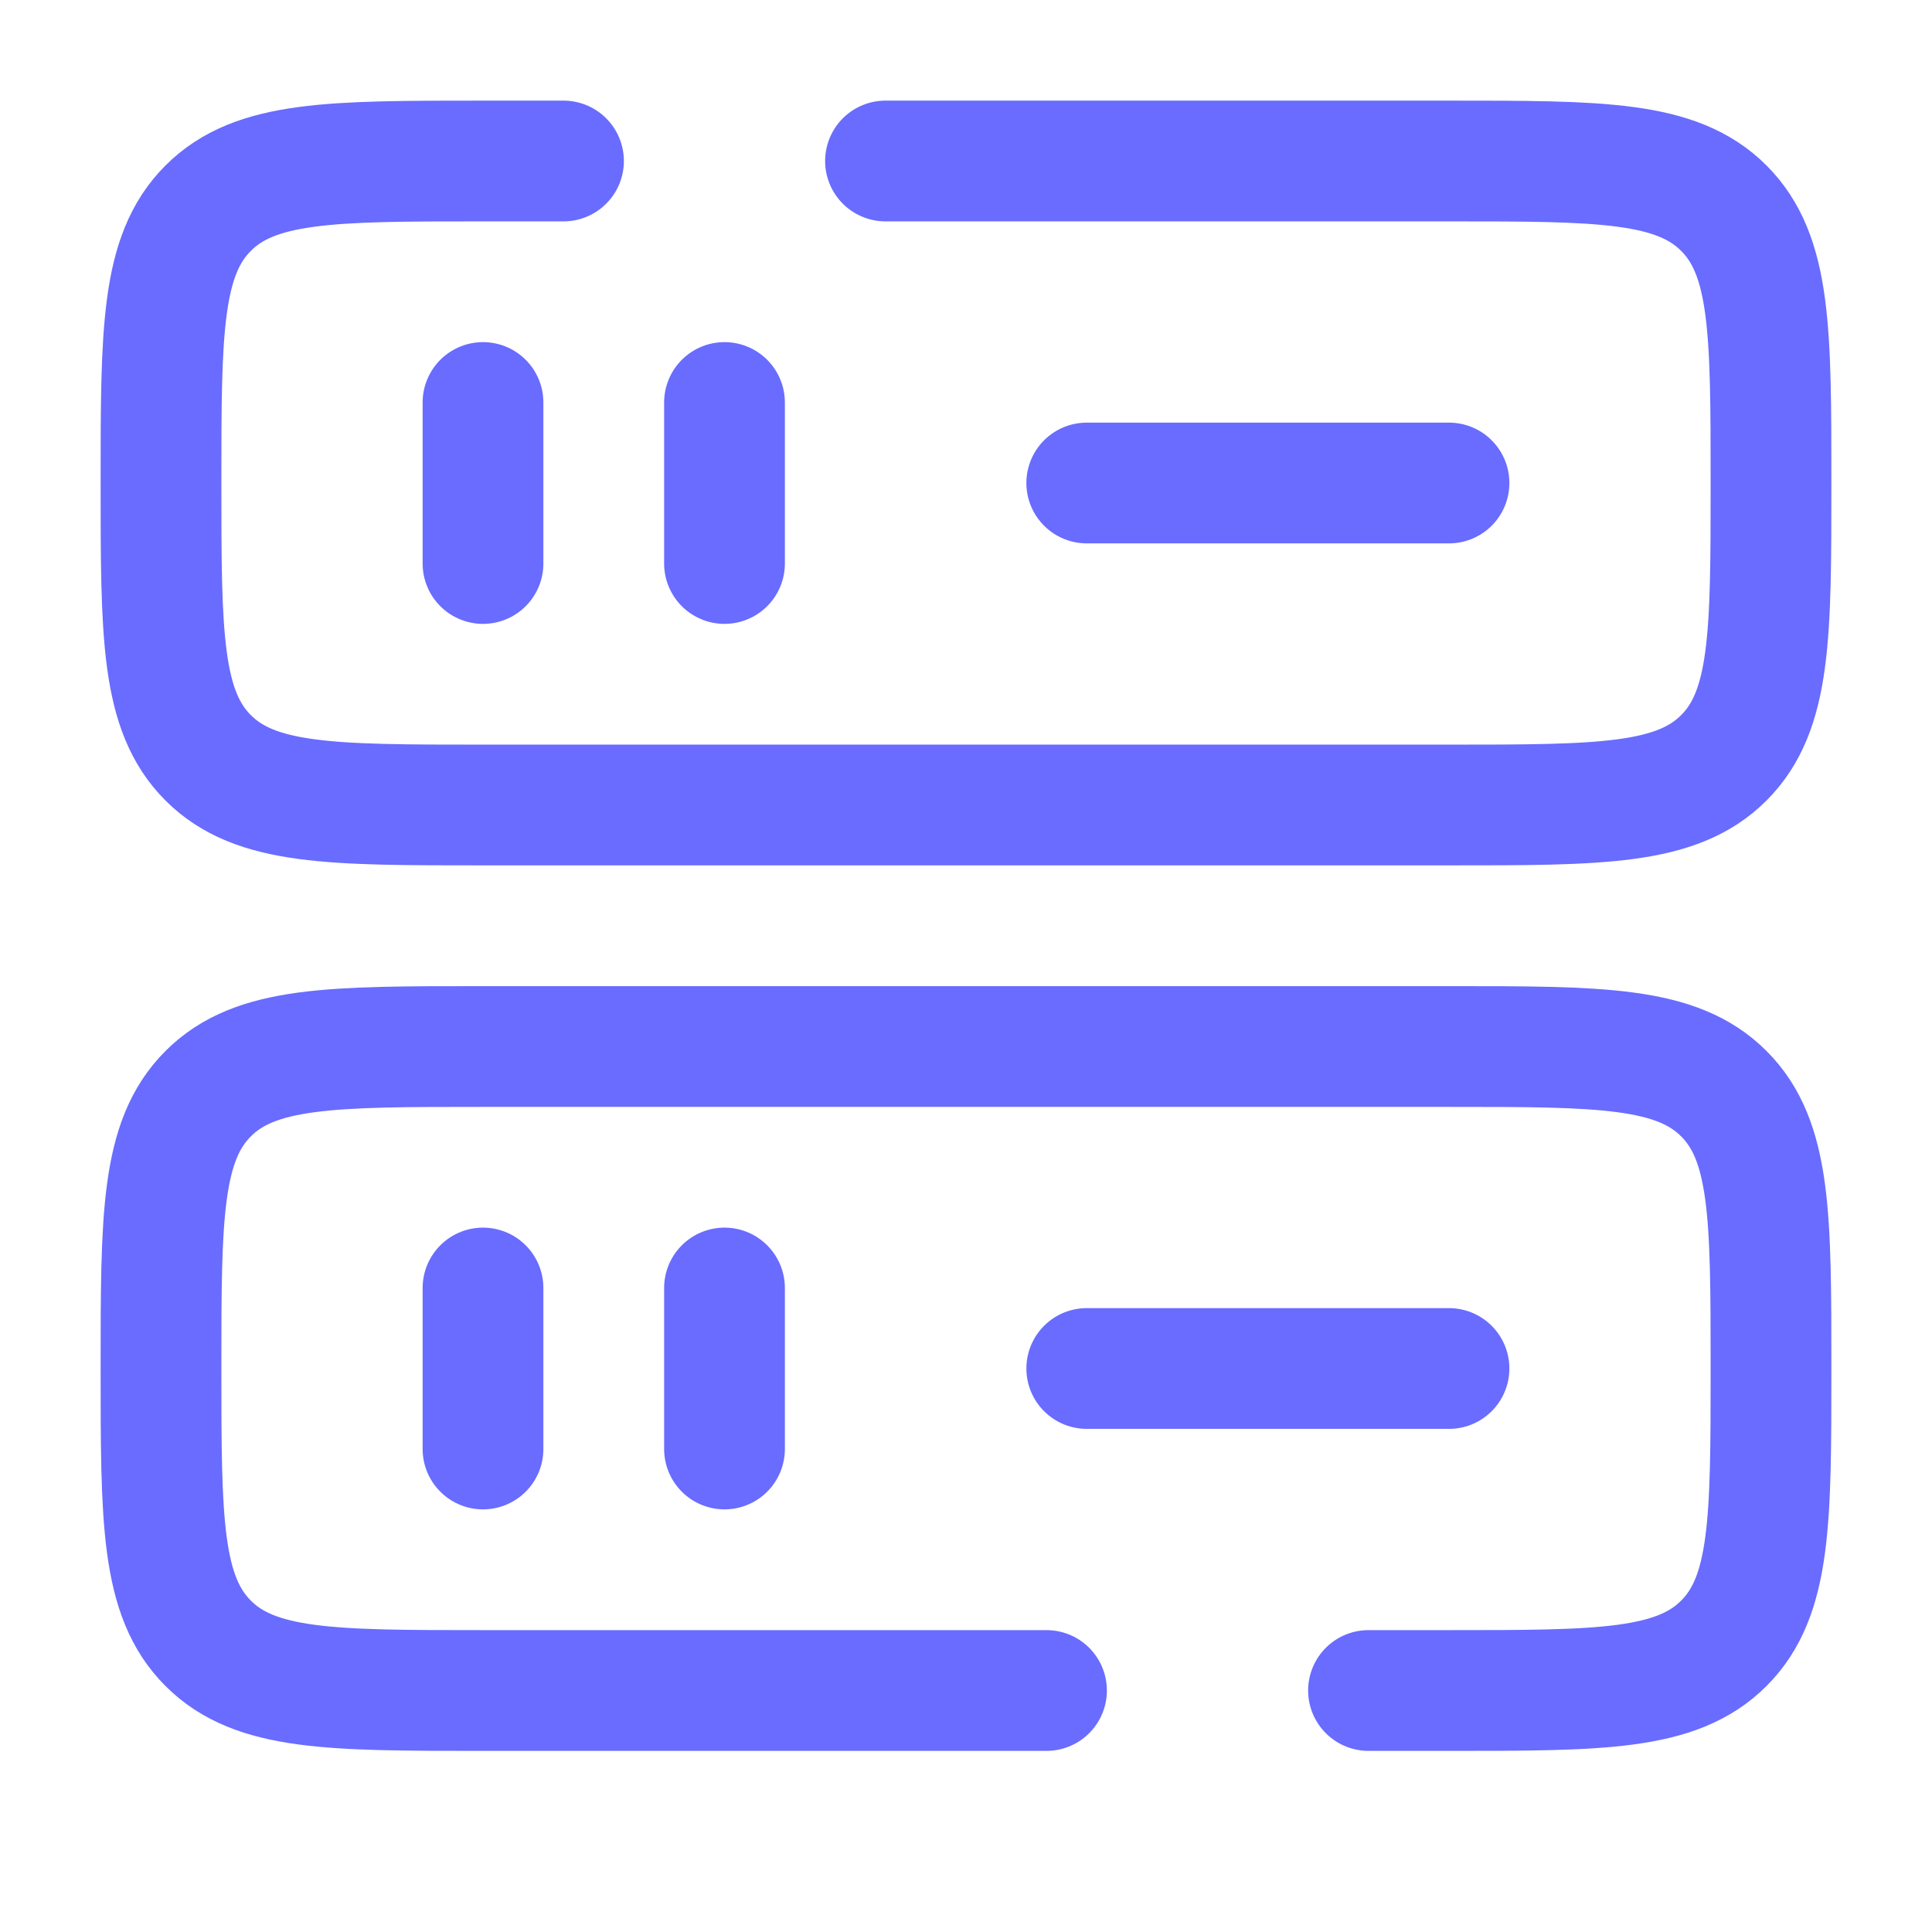 <!DOCTYPE svg PUBLIC "-//W3C//DTD SVG 1.1//EN" "http://www.w3.org/Graphics/SVG/1.1/DTD/svg11.dtd">
<!-- Uploaded to: SVG Repo, www.svgrepo.com, Transformed by: SVG Repo Mixer Tools -->
<svg width="800px" height="800px" viewBox="0 0 24 24" fill="none" xmlns="http://www.w3.org/2000/svg" stroke="#696cff">
<g id="SVGRepo_bgCarrier" stroke-width="0"/>
<g id="SVGRepo_tracerCarrier" stroke-linecap="round" stroke-linejoin="round"/>
<g id="SVGRepo_iconCarrier"> <path d="M13 21H6C4.114 21 3.172 21 2.586 20.414C2 19.828 2 18.886 2 17C2 15.114 2 14.172 2.586 13.586C3.172 13 4.114 13 6 13H18C19.886 13 20.828 13 21.414 13.586C22 14.172 22 15.114 22 17C22 18.886 22 19.828 21.414 20.414C20.828 21 19.886 21 18 21H17" stroke="#696cff" stroke-width="1.5" stroke-linecap="round"/> <path d="M11 2H18C19.886 2 20.828 2 21.414 2.586C22 3.172 22 4.114 22 6C22 7.886 22 8.828 21.414 9.414C20.828 10 19.886 10 18 10H6C4.114 10 3.172 10 2.586 9.414C2 8.828 2 7.886 2 6C2 4.114 2 3.172 2.586 2.586C3.172 2 4.114 2 6 2H7" stroke="#696cff" stroke-width="1.5" stroke-linecap="round"/> <path d="M13.5 6L18 6" stroke="#696cff" stroke-width="1.5" stroke-linecap="round"/> <path d="M6 7L6 5" stroke="#696cff" stroke-width="1.5" stroke-linecap="round"/> <path d="M9 7L9 5" stroke="#696cff" stroke-width="1.5" stroke-linecap="round"/> <path d="M13.5 17H18" stroke="#696cff" stroke-width="1.5" stroke-linecap="round"/> <path d="M6 18L6 16" stroke="#696cff" stroke-width="1.5" stroke-linecap="round"/> <path d="M9 18L9 16" stroke="#696cff" stroke-width="1.5" stroke-linecap="round"/> </g>
</svg>